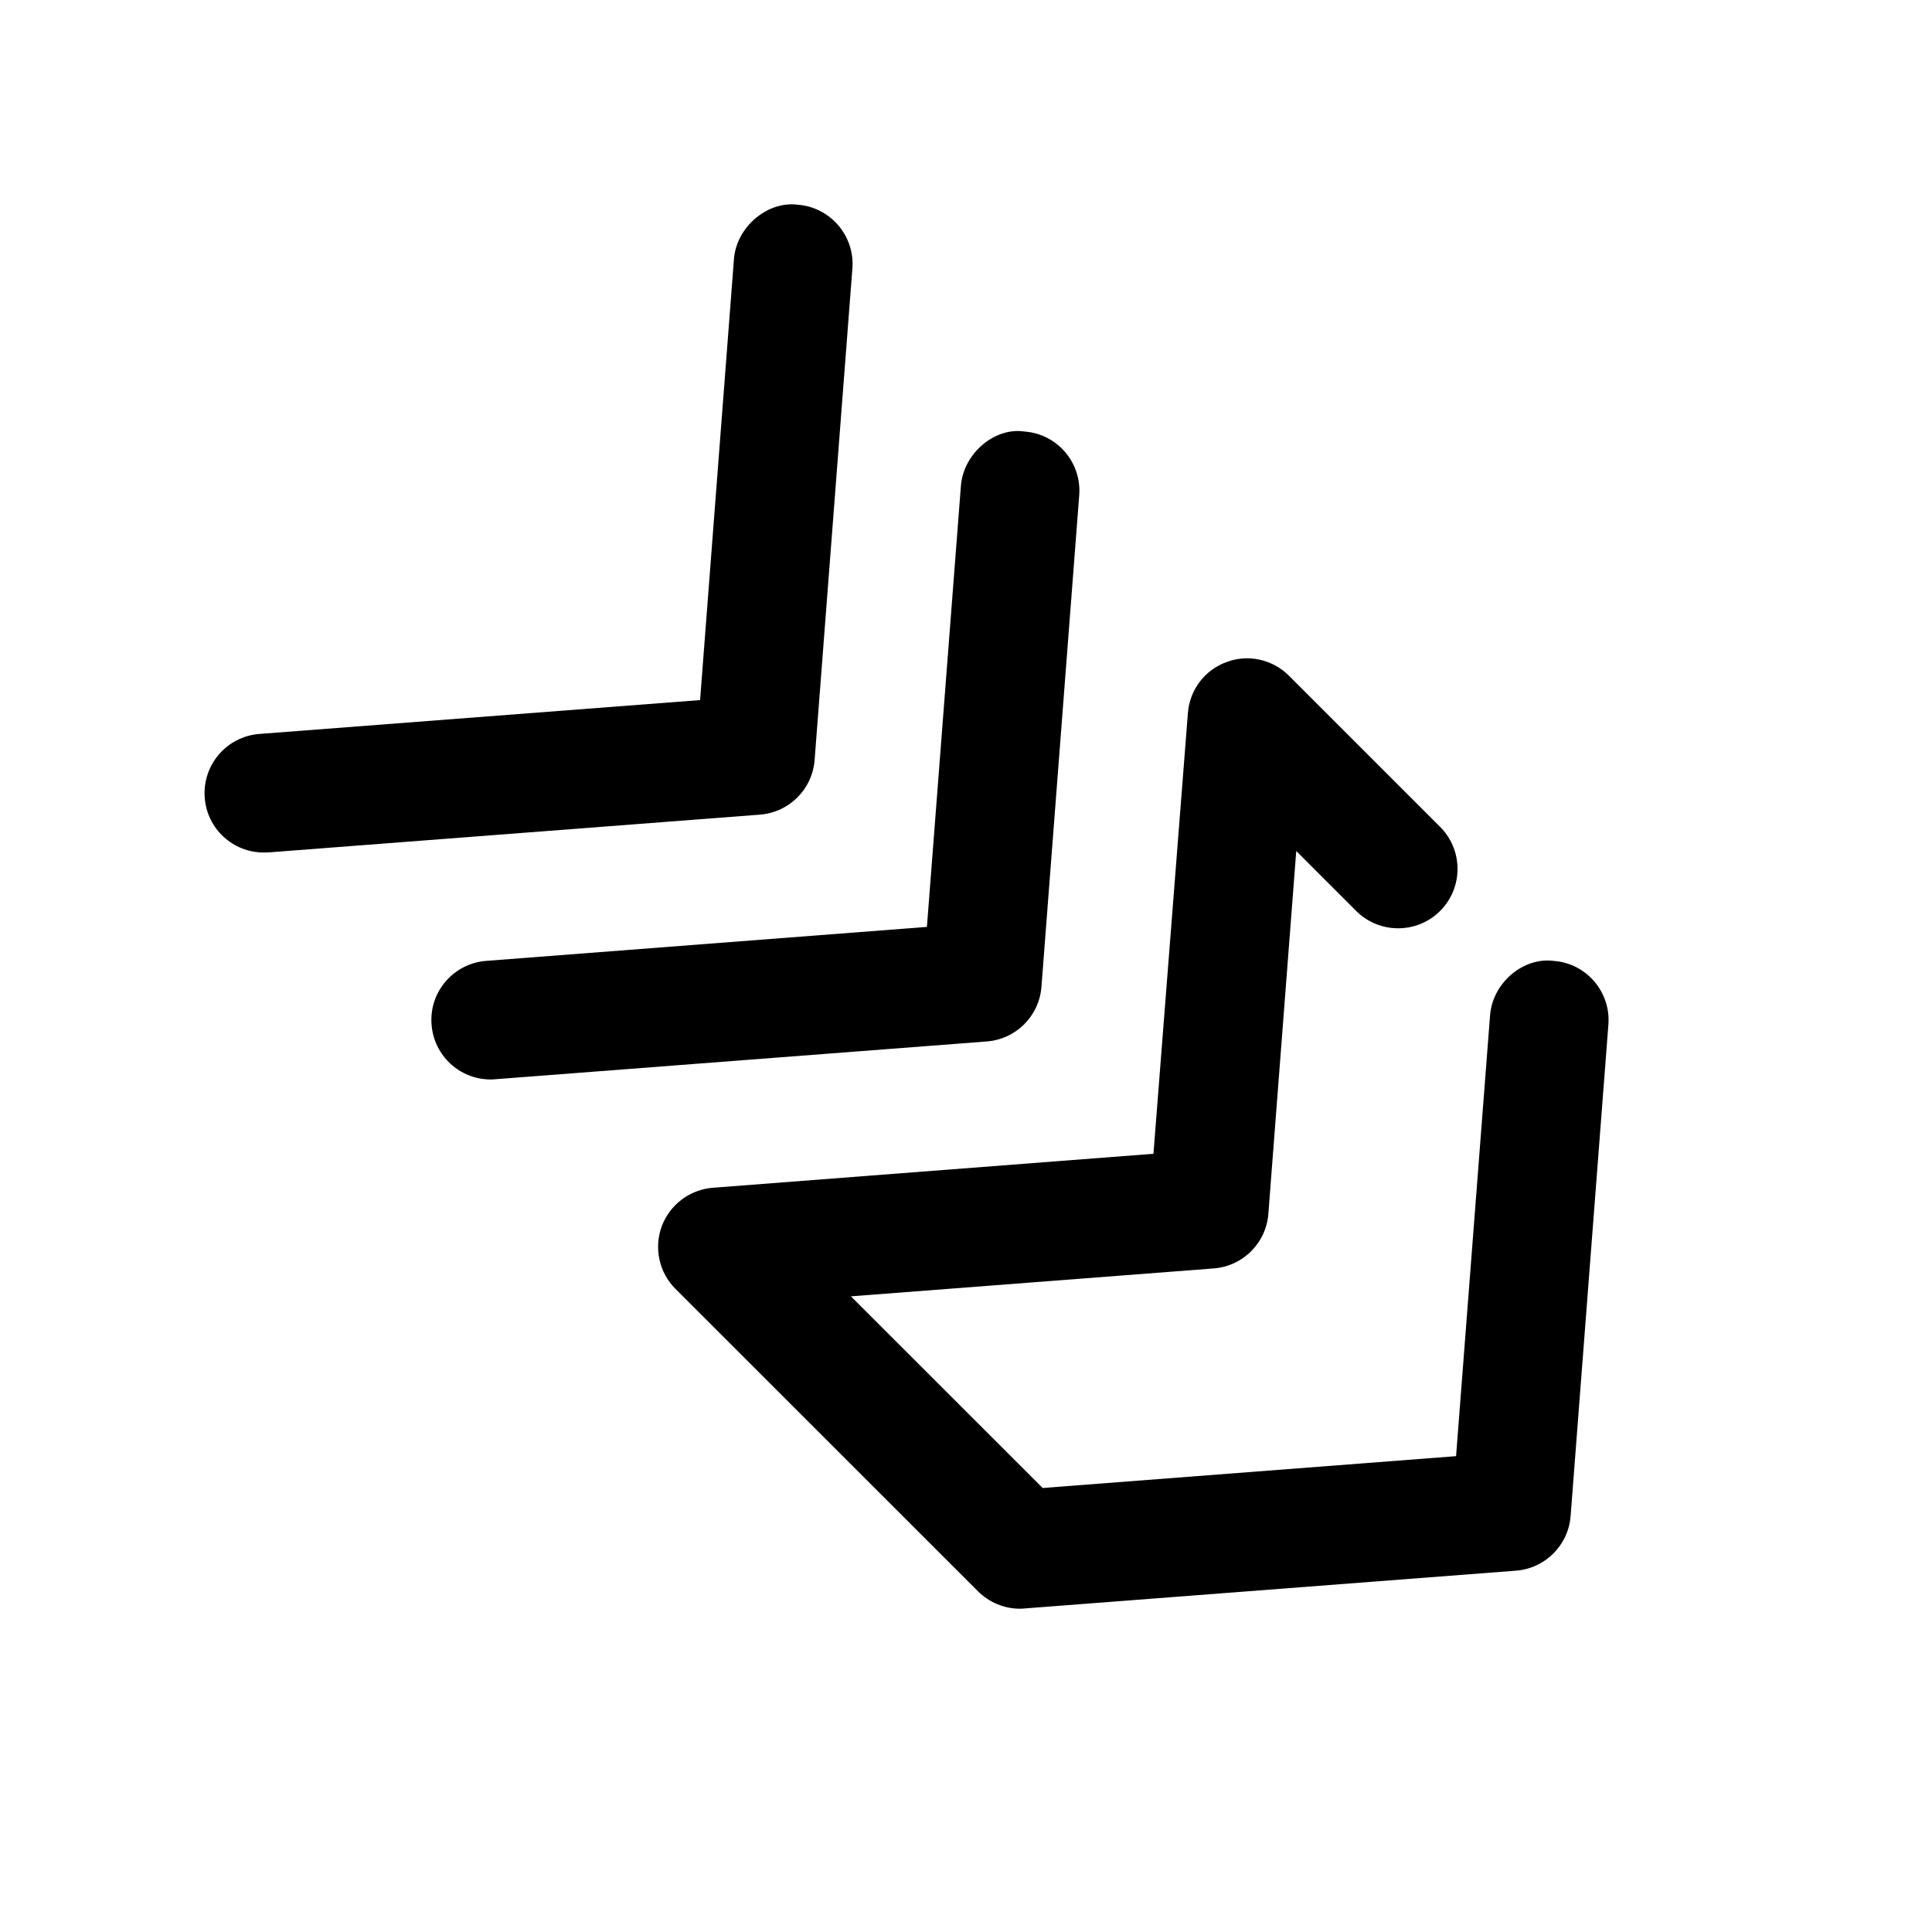 <?xml version="1.0" encoding="UTF-8"?>
<!-- The Best Svg Icon site in the world: iconSvg.co, Visit us! https://iconsvg.co -->
<svg fill="#000000" width="800px" height="800px" version="1.1" viewBox="144 144 512 512" xmlns="http://www.w3.org/2000/svg">
 <g>
  <path d="m414.32 570.32c0.41 0 0.789 0 1.195-0.062l130.23-10.012c7.746-0.598 13.887-6.738 14.484-14.484l10.012-130.23c0.66-8.66-5.824-16.246-14.484-16.879-8.031-1.07-16.246 5.793-16.879 14.484l-9.004 116.76-109.55 8.438-50.82-50.789 96.133-7.398c7.871-0.598 14.074-6.926 14.516-14.801l7.367-95.816 15.871 15.871c6.141 6.141 16.121 6.141 22.262 0 6.141-6.141 6.141-16.121 0-22.262l-40.055-40.055c-4.375-4.375-10.895-5.793-16.594-3.621-5.762 2.109-9.762 7.398-10.203 13.57l-9.125 116.73-116.73 9.004c-6.141 0.473-11.43 4.473-13.57 10.203-2.141 5.793-0.691 12.281 3.621 16.594l80.168 80.137c2.961 2.961 6.988 4.629 11.145 4.629z"/>
  <path d="m275.24 430.01 130.27-10.012c7.746-0.598 13.887-6.738 14.484-14.484l10.012-130.27c0.66-8.66-5.824-16.246-14.484-16.879-7.902-1.227-16.246 5.793-16.879 14.484l-9 116.79-116.79 9.004c-8.656 0.66-15.176 8.219-14.484 16.879 0.629 8.281 7.496 14.547 15.648 14.547 0.445 0 0.82 0 1.23-0.062z"/>
  <path d="m213.9 369.93c0.441 0 0.82 0 1.227-0.031l130.27-10.012c7.746-0.598 13.887-6.738 14.484-14.484l10.012-130.27c0.66-8.66-5.856-16.246-14.516-16.879-7.871-1.039-16.246 5.793-16.879 14.484l-8.969 116.79-116.79 8.977c-8.66 0.66-15.145 8.219-14.484 16.879 0.598 8.277 7.496 14.543 15.648 14.543z"/>
 </g>
</svg>